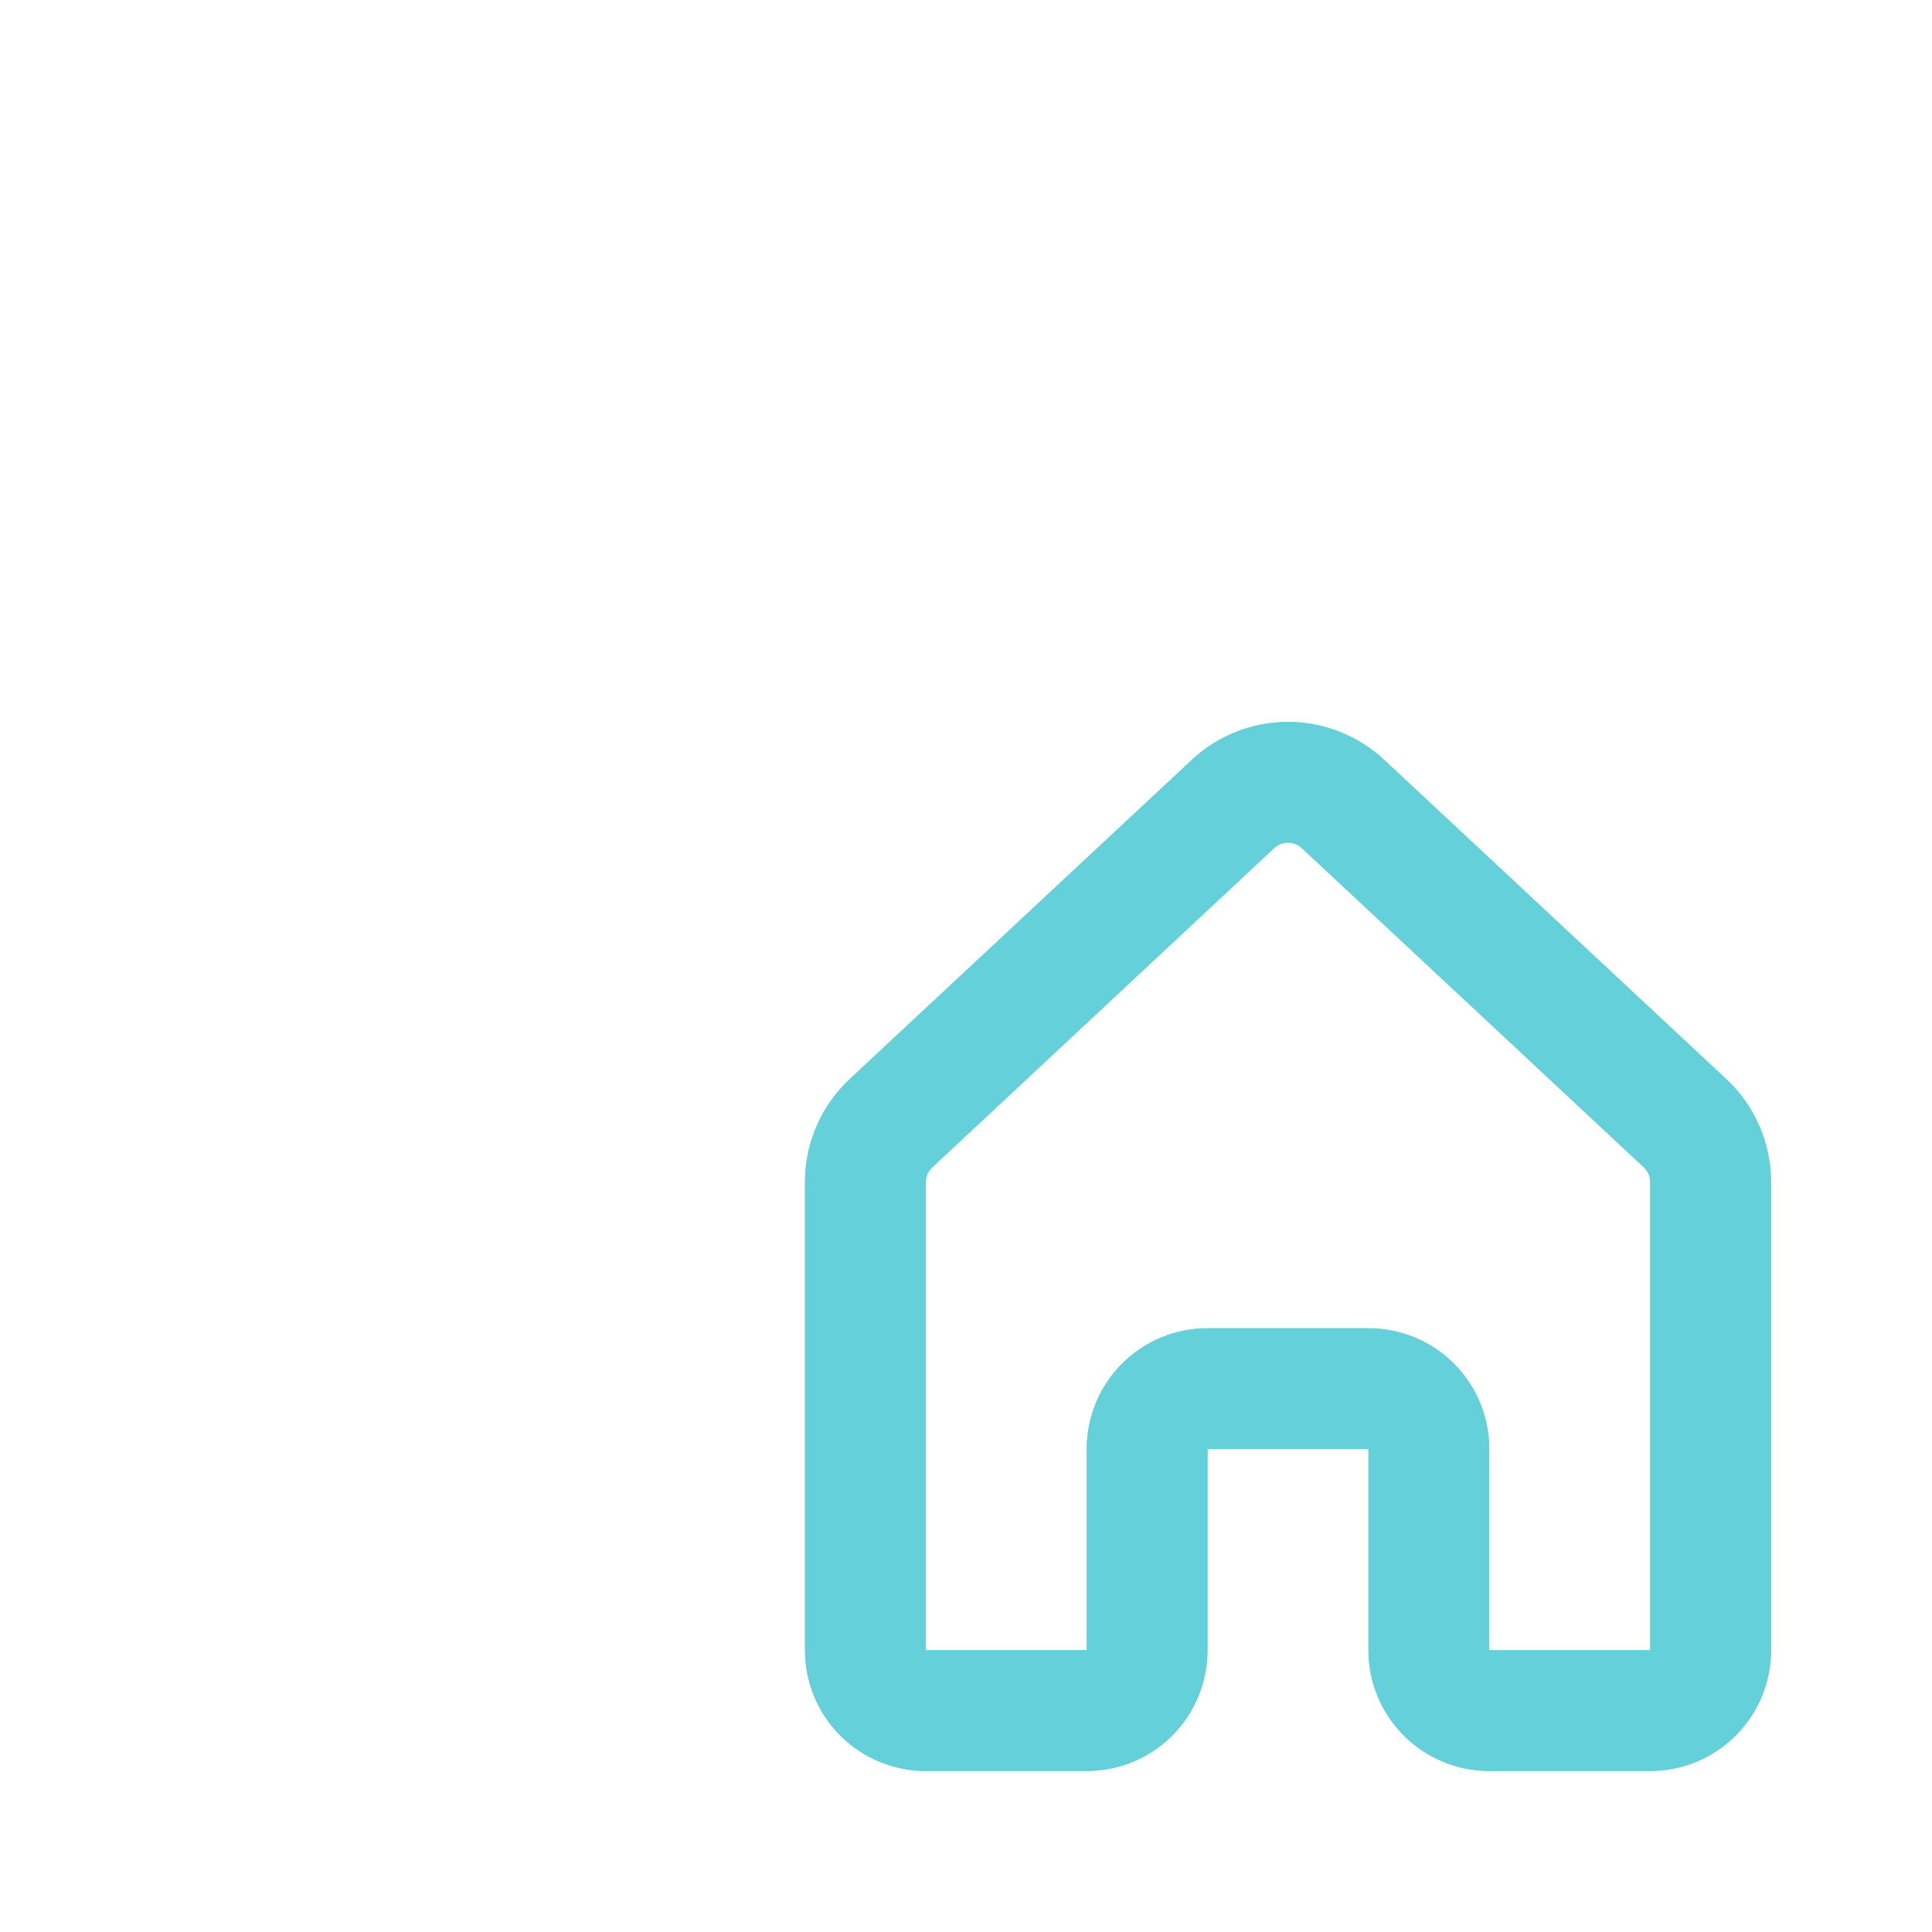 <svg width="34" height="34" viewBox="0 0 34 34" fill="none" xmlns="http://www.w3.org/2000/svg">
<g filter="url(#filter0_f_80_1196)">
<path d="M24.358 13.372C23.899 12.943 23.294 12.705 22.667 12.705C22.039 12.705 21.434 12.943 20.975 13.372L14.954 18.99C14.706 19.222 14.507 19.503 14.372 19.815C14.236 20.127 14.166 20.463 14.167 20.804V29.041C14.167 29.605 14.39 30.146 14.789 30.544C15.188 30.943 15.728 31.166 16.292 31.166H19.125C19.689 31.166 20.229 30.943 20.628 30.544C21.026 30.146 21.25 29.605 21.25 29.041V25.5H24.083V29.041C24.083 29.605 24.307 30.146 24.706 30.544C25.104 30.943 25.645 31.166 26.208 31.166H29.042C29.605 31.166 30.146 30.943 30.544 30.544C30.943 30.146 31.167 29.605 31.167 29.041V20.804C31.167 20.463 31.097 20.127 30.961 19.815C30.826 19.503 30.628 19.222 30.379 18.99L24.358 13.372ZM22.424 14.924C22.49 14.863 22.577 14.829 22.667 14.829C22.757 14.829 22.843 14.863 22.909 14.924L28.93 20.544C28.965 20.578 28.993 20.618 29.013 20.662C29.032 20.707 29.042 20.755 29.042 20.804V29.041H26.208V25.5C26.208 24.936 25.984 24.396 25.586 23.997C25.187 23.599 24.647 23.375 24.083 23.375H21.25C20.686 23.375 20.146 23.599 19.747 23.997C19.349 24.396 19.125 24.936 19.125 25.5V29.041H16.292V20.804C16.292 20.755 16.302 20.707 16.321 20.662C16.341 20.618 16.369 20.577 16.405 20.544L22.424 14.924Z" fill="#64D0DA"/>
</g>
<path d="M24.358 13.372C23.899 12.943 23.294 12.705 22.667 12.705C22.039 12.705 21.434 12.943 20.975 13.372L14.954 18.99C14.706 19.222 14.507 19.503 14.372 19.815C14.236 20.127 14.166 20.463 14.167 20.804V29.041C14.167 29.605 14.39 30.146 14.789 30.544C15.188 30.943 15.728 31.166 16.292 31.166H19.125C19.689 31.166 20.229 30.943 20.628 30.544C21.026 30.146 21.25 29.605 21.25 29.041V25.5H24.083V29.041C24.083 29.605 24.307 30.146 24.706 30.544C25.104 30.943 25.645 31.166 26.208 31.166H29.042C29.605 31.166 30.146 30.943 30.544 30.544C30.943 30.146 31.167 29.605 31.167 29.041V20.804C31.167 20.463 31.097 20.127 30.961 19.815C30.826 19.503 30.628 19.222 30.379 18.99L24.358 13.372ZM22.424 14.924C22.49 14.863 22.577 14.829 22.667 14.829C22.757 14.829 22.843 14.863 22.909 14.924L28.93 20.544C28.965 20.578 28.993 20.618 29.013 20.662C29.032 20.707 29.042 20.755 29.042 20.804V29.041H26.208V25.5C26.208 24.936 25.984 24.396 25.586 23.997C25.187 23.599 24.647 23.375 24.083 23.375H21.25C20.686 23.375 20.146 23.599 19.747 23.997C19.349 24.396 19.125 24.936 19.125 25.5V29.041H16.292V20.804C16.292 20.755 16.302 20.707 16.321 20.662C16.341 20.618 16.369 20.577 16.405 20.544L22.424 14.924Z" fill="#64D0DA"/>
<g filter="url(#filter1_f_80_1196)">
<path d="M5.313 4.958C5.219 4.958 5.129 4.996 5.062 5.062C4.996 5.129 4.958 5.219 4.958 5.313V23.021C4.958 23.216 5.117 23.375 5.313 23.375H12.75V25.5H5.313C4.655 25.5 4.024 25.239 3.56 24.774C3.095 24.309 2.833 23.678 2.833 23.021V5.313C2.833 3.944 3.944 2.833 5.313 2.833H13.104C14.473 2.833 15.583 3.944 15.583 5.313V9.563C15.583 9.758 15.742 9.917 15.938 9.917H17.354C18.723 9.917 19.833 11.027 19.833 12.396V12.498L17.708 14.481V12.396C17.708 12.302 17.671 12.212 17.605 12.145C17.538 12.079 17.448 12.042 17.354 12.042H15.938C15.28 12.042 14.649 11.78 14.184 11.316C13.72 10.851 13.458 10.22 13.458 9.563V5.313C13.458 5.219 13.421 5.129 13.355 5.062C13.288 4.996 13.198 4.958 13.104 4.958H5.313ZM8.5 8.146C8.5 8.428 8.388 8.698 8.189 8.897C7.99 9.096 7.719 9.208 7.438 9.208C7.156 9.208 6.886 9.096 6.686 8.897C6.487 8.698 6.375 8.428 6.375 8.146C6.375 7.864 6.487 7.594 6.686 7.395C6.886 7.195 7.156 7.083 7.438 7.083C7.719 7.083 7.99 7.195 8.189 7.395C8.388 7.594 8.5 7.864 8.5 8.146ZM7.438 13.458C7.719 13.458 7.99 13.346 8.189 13.147C8.388 12.948 8.5 12.678 8.5 12.396C8.5 12.114 8.388 11.844 8.189 11.645C7.99 11.445 7.719 11.333 7.438 11.333C7.156 11.333 6.886 11.445 6.686 11.645C6.487 11.844 6.375 12.114 6.375 12.396C6.375 12.678 6.487 12.948 6.686 13.147C6.886 13.346 7.156 13.458 7.438 13.458ZM8.5 16.646C8.5 16.928 8.388 17.198 8.189 17.397C7.99 17.596 7.719 17.708 7.438 17.708C7.156 17.708 6.886 17.596 6.686 17.397C6.487 17.198 6.375 16.928 6.375 16.646C6.375 16.364 6.487 16.094 6.686 15.895C6.886 15.695 7.156 15.583 7.438 15.583C7.719 15.583 7.99 15.695 8.189 15.895C8.388 16.094 8.5 16.364 8.5 16.646ZM10.979 9.208C11.261 9.208 11.531 9.096 11.73 8.897C11.93 8.698 12.042 8.428 12.042 8.146C12.042 7.864 11.93 7.594 11.73 7.395C11.531 7.195 11.261 7.083 10.979 7.083C10.697 7.083 10.427 7.195 10.228 7.395C10.029 7.594 9.917 7.864 9.917 8.146C9.917 8.428 10.029 8.698 10.228 8.897C10.427 9.096 10.697 9.208 10.979 9.208ZM12.042 12.396C12.042 12.678 11.93 12.948 11.73 13.147C11.531 13.346 11.261 13.458 10.979 13.458C10.697 13.458 10.427 13.346 10.228 13.147C10.029 12.948 9.917 12.678 9.917 12.396C9.917 12.114 10.029 11.844 10.228 11.645C10.427 11.445 10.697 11.333 10.979 11.333C11.261 11.333 11.531 11.445 11.73 11.645C11.93 11.844 12.042 12.114 12.042 12.396ZM10.979 17.708C11.119 17.708 11.257 17.681 11.386 17.628C11.515 17.574 11.632 17.496 11.73 17.397C11.829 17.299 11.907 17.181 11.961 17.052C12.014 16.924 12.042 16.785 12.042 16.646C12.042 16.506 12.014 16.368 11.961 16.239C11.907 16.11 11.829 15.993 11.73 15.895C11.632 15.796 11.515 15.718 11.386 15.664C11.257 15.611 11.119 15.583 10.979 15.583C10.697 15.583 10.427 15.695 10.228 15.895C10.029 16.094 9.917 16.364 9.917 16.646C9.917 16.928 10.029 17.198 10.228 17.397C10.427 17.596 10.697 17.708 10.979 17.708Z" fill="white"/>
</g>
<path d="M5.313 4.958C5.219 4.958 5.129 4.996 5.062 5.062C4.996 5.129 4.958 5.219 4.958 5.313V23.021C4.958 23.216 5.117 23.375 5.313 23.375H12.75V25.5H5.313C4.655 25.5 4.024 25.239 3.56 24.774C3.095 24.309 2.833 23.678 2.833 23.021V5.313C2.833 3.944 3.944 2.833 5.313 2.833H13.104C14.473 2.833 15.583 3.944 15.583 5.313V9.563C15.583 9.758 15.742 9.917 15.938 9.917H17.354C18.723 9.917 19.833 11.027 19.833 12.396V12.498L17.708 14.481V12.396C17.708 12.302 17.671 12.212 17.605 12.145C17.538 12.079 17.448 12.042 17.354 12.042H15.938C15.28 12.042 14.649 11.78 14.184 11.316C13.72 10.851 13.458 10.22 13.458 9.563V5.313C13.458 5.219 13.421 5.129 13.355 5.062C13.288 4.996 13.198 4.958 13.104 4.958H5.313ZM8.5 8.146C8.5 8.428 8.388 8.698 8.189 8.897C7.99 9.096 7.719 9.208 7.438 9.208C7.156 9.208 6.886 9.096 6.686 8.897C6.487 8.698 6.375 8.428 6.375 8.146C6.375 7.864 6.487 7.594 6.686 7.395C6.886 7.195 7.156 7.083 7.438 7.083C7.719 7.083 7.99 7.195 8.189 7.395C8.388 7.594 8.5 7.864 8.5 8.146ZM7.438 13.458C7.719 13.458 7.99 13.346 8.189 13.147C8.388 12.948 8.5 12.678 8.5 12.396C8.5 12.114 8.388 11.844 8.189 11.645C7.99 11.445 7.719 11.333 7.438 11.333C7.156 11.333 6.886 11.445 6.686 11.645C6.487 11.844 6.375 12.114 6.375 12.396C6.375 12.678 6.487 12.948 6.686 13.147C6.886 13.346 7.156 13.458 7.438 13.458ZM8.5 16.646C8.5 16.928 8.388 17.198 8.189 17.397C7.99 17.596 7.719 17.708 7.438 17.708C7.156 17.708 6.886 17.596 6.686 17.397C6.487 17.198 6.375 16.928 6.375 16.646C6.375 16.364 6.487 16.094 6.686 15.895C6.886 15.695 7.156 15.583 7.438 15.583C7.719 15.583 7.99 15.695 8.189 15.895C8.388 16.094 8.5 16.364 8.5 16.646ZM10.979 9.208C11.261 9.208 11.531 9.096 11.73 8.897C11.93 8.698 12.042 8.428 12.042 8.146C12.042 7.864 11.93 7.594 11.73 7.395C11.531 7.195 11.261 7.083 10.979 7.083C10.697 7.083 10.427 7.195 10.228 7.395C10.029 7.594 9.917 7.864 9.917 8.146C9.917 8.428 10.029 8.698 10.228 8.897C10.427 9.096 10.697 9.208 10.979 9.208ZM12.042 12.396C12.042 12.678 11.93 12.948 11.73 13.147C11.531 13.346 11.261 13.458 10.979 13.458C10.697 13.458 10.427 13.346 10.228 13.147C10.029 12.948 9.917 12.678 9.917 12.396C9.917 12.114 10.029 11.844 10.228 11.645C10.427 11.445 10.697 11.333 10.979 11.333C11.261 11.333 11.531 11.445 11.73 11.645C11.93 11.844 12.042 12.114 12.042 12.396ZM10.979 17.708C11.119 17.708 11.257 17.681 11.386 17.628C11.515 17.574 11.632 17.496 11.73 17.397C11.829 17.299 11.907 17.181 11.961 17.052C12.014 16.924 12.042 16.785 12.042 16.646C12.042 16.506 12.014 16.368 11.961 16.239C11.907 16.11 11.829 15.993 11.73 15.895C11.632 15.796 11.515 15.718 11.386 15.664C11.257 15.611 11.119 15.583 10.979 15.583C10.697 15.583 10.427 15.695 10.228 15.895C10.029 16.094 9.917 16.364 9.917 16.646C9.917 16.928 10.029 17.198 10.228 17.397C10.427 17.596 10.697 17.708 10.979 17.708Z" fill="white"/>
<defs>
<filter id="filter0_f_80_1196" x="12.167" y="10.705" width="21" height="22.461" filterUnits="userSpaceOnUse" color-interpolation-filters="sRGB">
<feFlood flood-opacity="0" result="BackgroundImageFix"/>
<feBlend mode="normal" in="SourceGraphic" in2="BackgroundImageFix" result="shape"/>
<feGaussianBlur stdDeviation="1" result="effect1_foregroundBlur_80_1196"/>
</filter>
<filter id="filter1_f_80_1196" x="0.833" y="0.833" width="21" height="26.667" filterUnits="userSpaceOnUse" color-interpolation-filters="sRGB">
<feFlood flood-opacity="0" result="BackgroundImageFix"/>
<feBlend mode="normal" in="SourceGraphic" in2="BackgroundImageFix" result="shape"/>
<feGaussianBlur stdDeviation="1" result="effect1_foregroundBlur_80_1196"/>
</filter>
</defs>
</svg>
